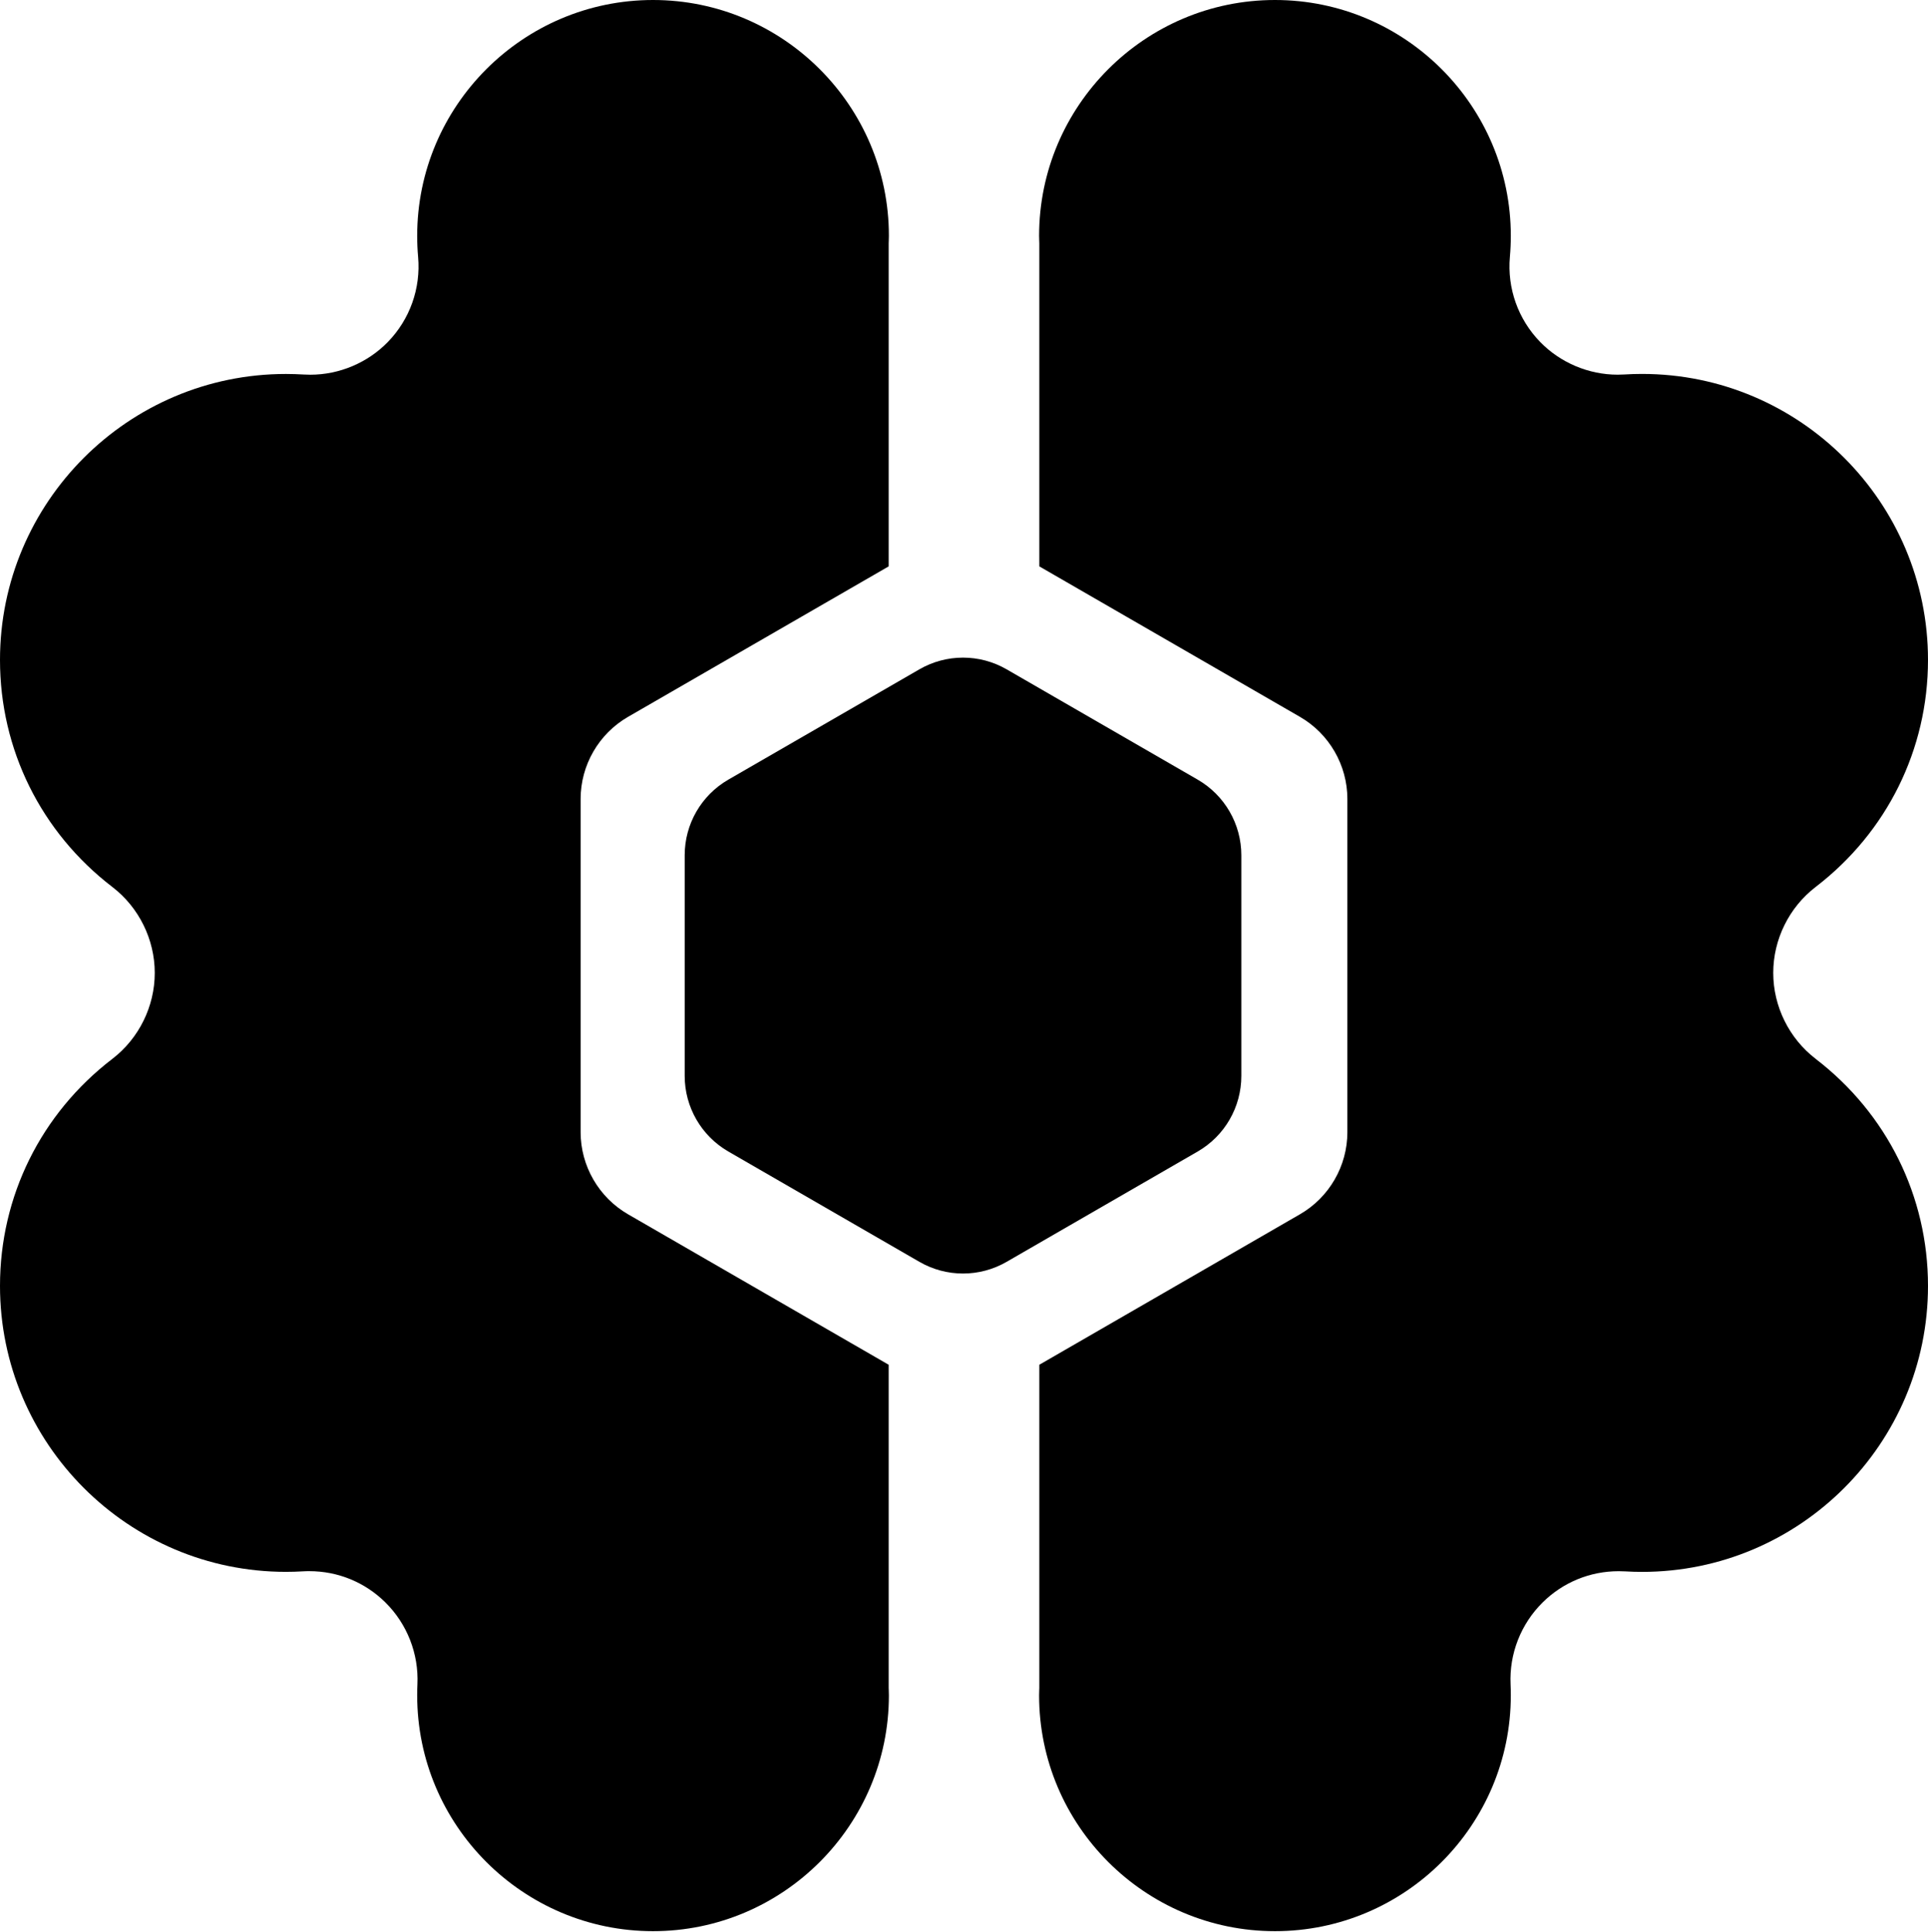 <svg width="1090" height="1092" viewBox="0 0 1090 1092" fill="none" xmlns="http://www.w3.org/2000/svg">
<path d="M1026.47 598.558C1011.47 587.056 1002.51 568.889 1002.51 549.985C1002.51 531.08 1011.47 512.933 1026.47 501.412C1066.84 470.441 1090 423.656 1090 373.042C1090 283.901 1017.49 211.391 928.348 211.391C925.006 211.391 921.626 211.488 918.323 211.701C917.079 211.779 915.816 211.818 914.573 211.818C898.155 211.818 882.165 205.076 870.721 193.302C858.286 180.517 852.049 162.992 853.623 145.234C853.973 141.309 854.148 137.307 854.148 133.343C854.148 59.823 794.325 0 720.805 0C647.284 0 587.461 59.823 587.461 133.343C587.461 134.334 587.5 135.383 587.539 136.491L587.578 137.501V137.676V137.851V320.175L734.949 405.256C751.464 414.796 761.742 432.574 761.742 451.653V640.04C761.742 659.119 751.483 676.897 734.949 686.437L587.578 771.517V954.192L587.539 955.202C587.5 956.309 587.461 957.359 587.461 958.369C587.461 1031.89 647.284 1091.71 720.805 1091.71C794.325 1091.71 854.148 1031.89 854.148 958.369C854.148 956.329 854.109 954.25 854.012 952.19C853.215 934.898 859.841 918.014 872.159 905.852C883.68 894.466 898.952 888.21 915.136 888.21C916.341 888.21 917.565 888.249 918.75 888.307C921.937 888.501 925.162 888.598 928.348 888.598C1017.49 888.598 1090 816.088 1090 726.947C1090 676.333 1066.84 629.548 1026.47 598.577V598.558Z" fill="black"/>
<path d="M502.461 955.183L502.422 954.172V953.997V953.823V771.517L355.051 686.437C338.536 676.897 328.258 659.119 328.258 640.04V451.653C328.258 432.574 338.516 414.796 355.051 405.256L502.422 320.175V137.501L502.461 136.491C502.5 135.383 502.538 134.334 502.538 133.343C502.538 59.823 442.716 0 369.195 0C295.675 0 235.852 59.823 235.852 133.343C235.852 137.326 236.027 141.329 236.377 145.234C237.95 163.012 231.714 180.537 219.279 193.321C207.835 205.096 191.845 211.837 175.427 211.837C174.184 211.837 172.921 211.799 171.677 211.721C168.374 211.527 164.993 211.41 161.652 211.41C72.51 211.41 0 283.92 0 373.062C0 423.675 23.16 470.461 63.534 501.431C78.533 512.933 87.49 531.099 87.49 550.004C87.49 568.909 78.533 587.056 63.534 598.577C23.16 629.528 0 676.314 0 726.927C0 816.069 72.51 888.579 161.652 888.579C164.838 888.579 168.083 888.482 171.269 888.288C172.435 888.21 173.659 888.19 174.864 888.19C191.048 888.19 206.32 894.447 217.841 905.832C230.159 917.995 236.785 934.898 235.988 952.19C235.891 954.23 235.852 956.309 235.852 958.369C235.852 1031.89 295.675 1091.71 369.195 1091.71C442.716 1091.71 502.538 1031.89 502.538 958.369C502.538 957.378 502.5 956.329 502.461 955.202V955.183Z" fill="black"/>
<path d="M677.134 440.75L569.107 378.382C553.835 369.561 535.047 369.561 519.776 378.382L411.749 440.75C396.478 449.571 387.093 465.853 387.093 483.475V608.231C387.093 625.853 396.497 642.135 411.749 650.956L519.776 713.324C535.047 722.145 553.835 722.145 569.107 713.324L677.134 650.956C692.405 642.135 701.789 625.853 701.789 608.231V483.475C701.789 465.853 692.386 449.571 677.134 440.75Z" fill="black"/>
</svg>
